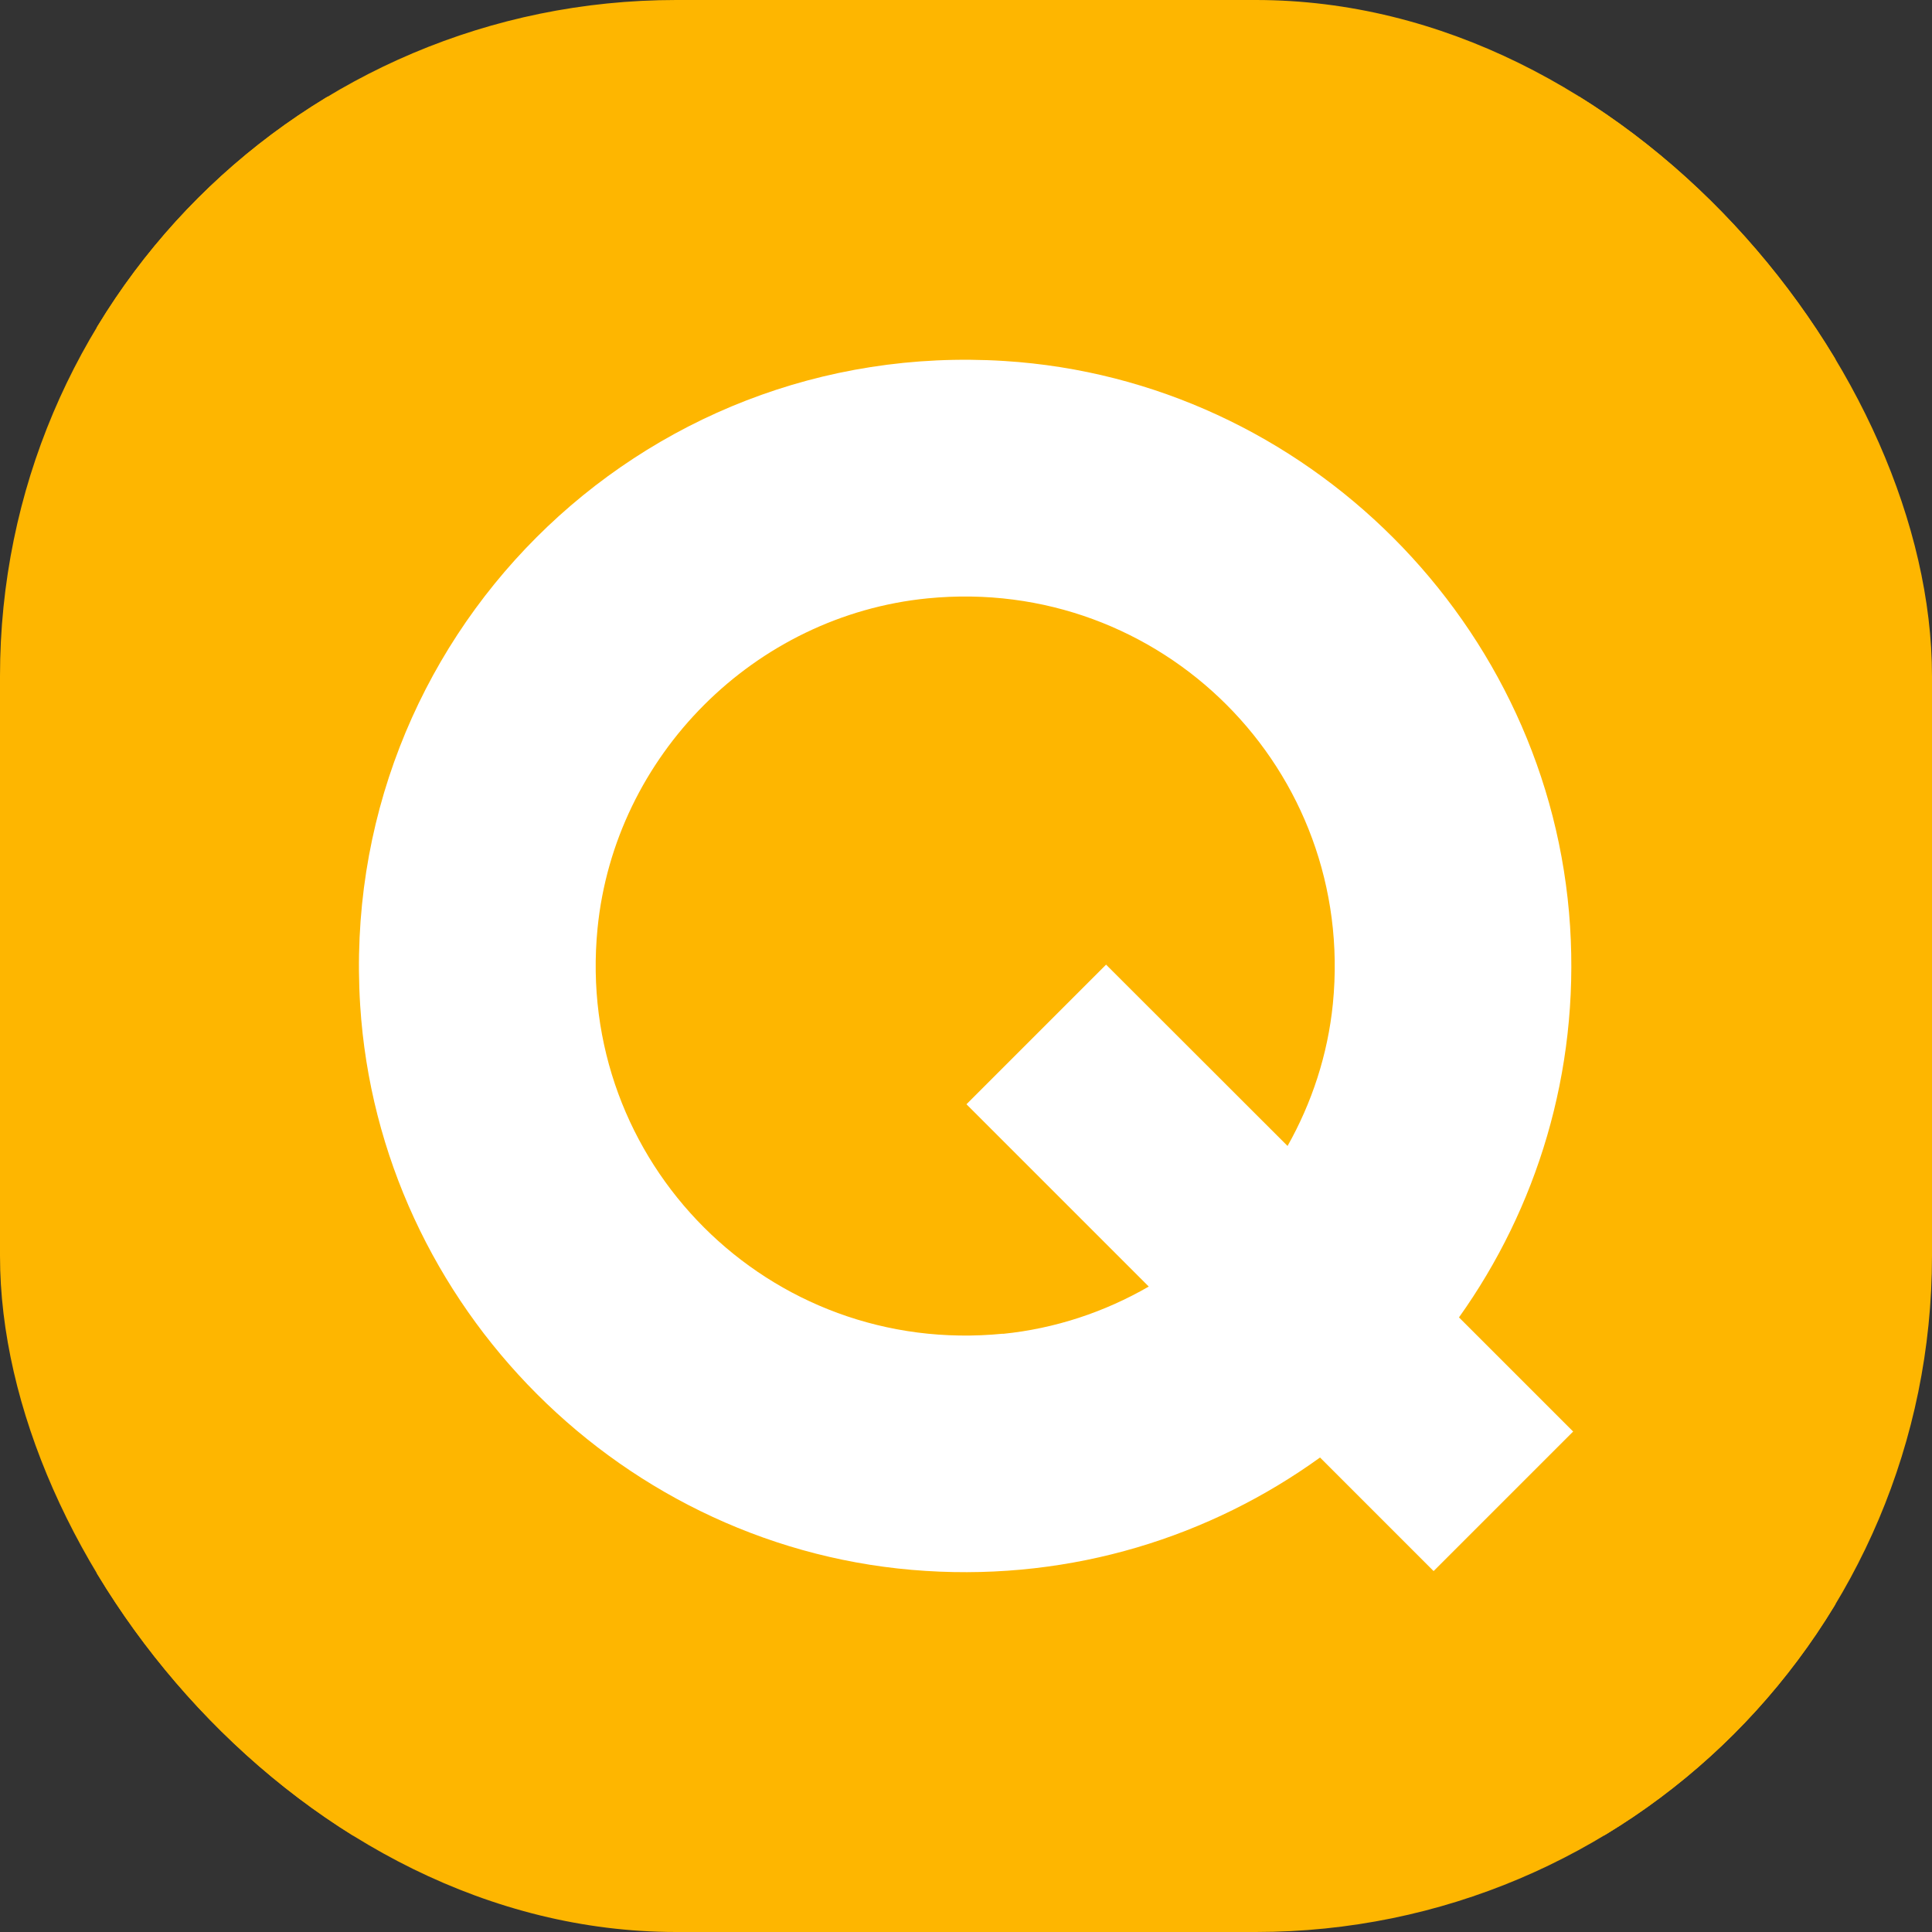 <svg xmlns="http://www.w3.org/2000/svg" version="1.1" xmlns:xlink="http://www.w3.org/1999/xlink" xmlns:svgjs="http://svgjs.dev/svgjs" width="1000" height="1000"><rect width="100%" height="100%" fill="#333333" stroke="none"/><g clip-path="url(#SvgjsClipPath1044)"><rect width="1000" height="1000" fill="#feb600"></rect><g transform="matrix(8.532,0,0,8.532,50,50)"><svg xmlns="http://www.w3.org/2000/svg" version="1.1" xmlns:xlink="http://www.w3.org/1999/xlink" xmlns:svgjs="http://svgjs.dev/svgjs" width="105.49" height="105.49"><svg id="Laag_2" data-name="Laag 2" xmlns="http://www.w3.org/2000/svg" viewBox="0 0 105.49 105.49">
  <defs>
    <style>
      .cls-1 {
        fill: #fff;
      }

      .cls-2 {
        fill: #feb600;
      }
    </style>
  <clipPath id="SvgjsClipPath1044"><rect width="1000" height="1000" x="0" y="0" rx="350" ry="350"></rect></clipPath></defs>
  <g id="Laag_1-2" data-name="Laag 1">
    <rect class="cls-2" width="105.49" height="105.49"></rect>
    <path class="cls-1" d="M89.58,80.99l-6.93-6.93c4.71-6.61,7.3-14.85,6.74-23.71-1.16-18.3-16.01-33.16-34.31-34.31-22.2-1.4-40.49,16.9-39.09,39.09,1.16,18.3,16.01,33.16,34.31,34.31,8.95.57,17.27-2.08,23.92-6.88l6.89,6.89,8.47-8.47ZM54.98,75.05c-14.18,1.4-25.99-10.41-24.59-24.59,1.04-10.49,9.52-18.98,20.02-20.02,14.18-1.4,25.99,10.41,24.59,24.59-.31,3.1-1.28,6.02-2.75,8.63l-11.01-11-8.47,8.47,11.06,11.06c-2.67,1.54-5.67,2.55-8.86,2.87Z"></path>
  </g>
</svg></svg></g></g></svg>